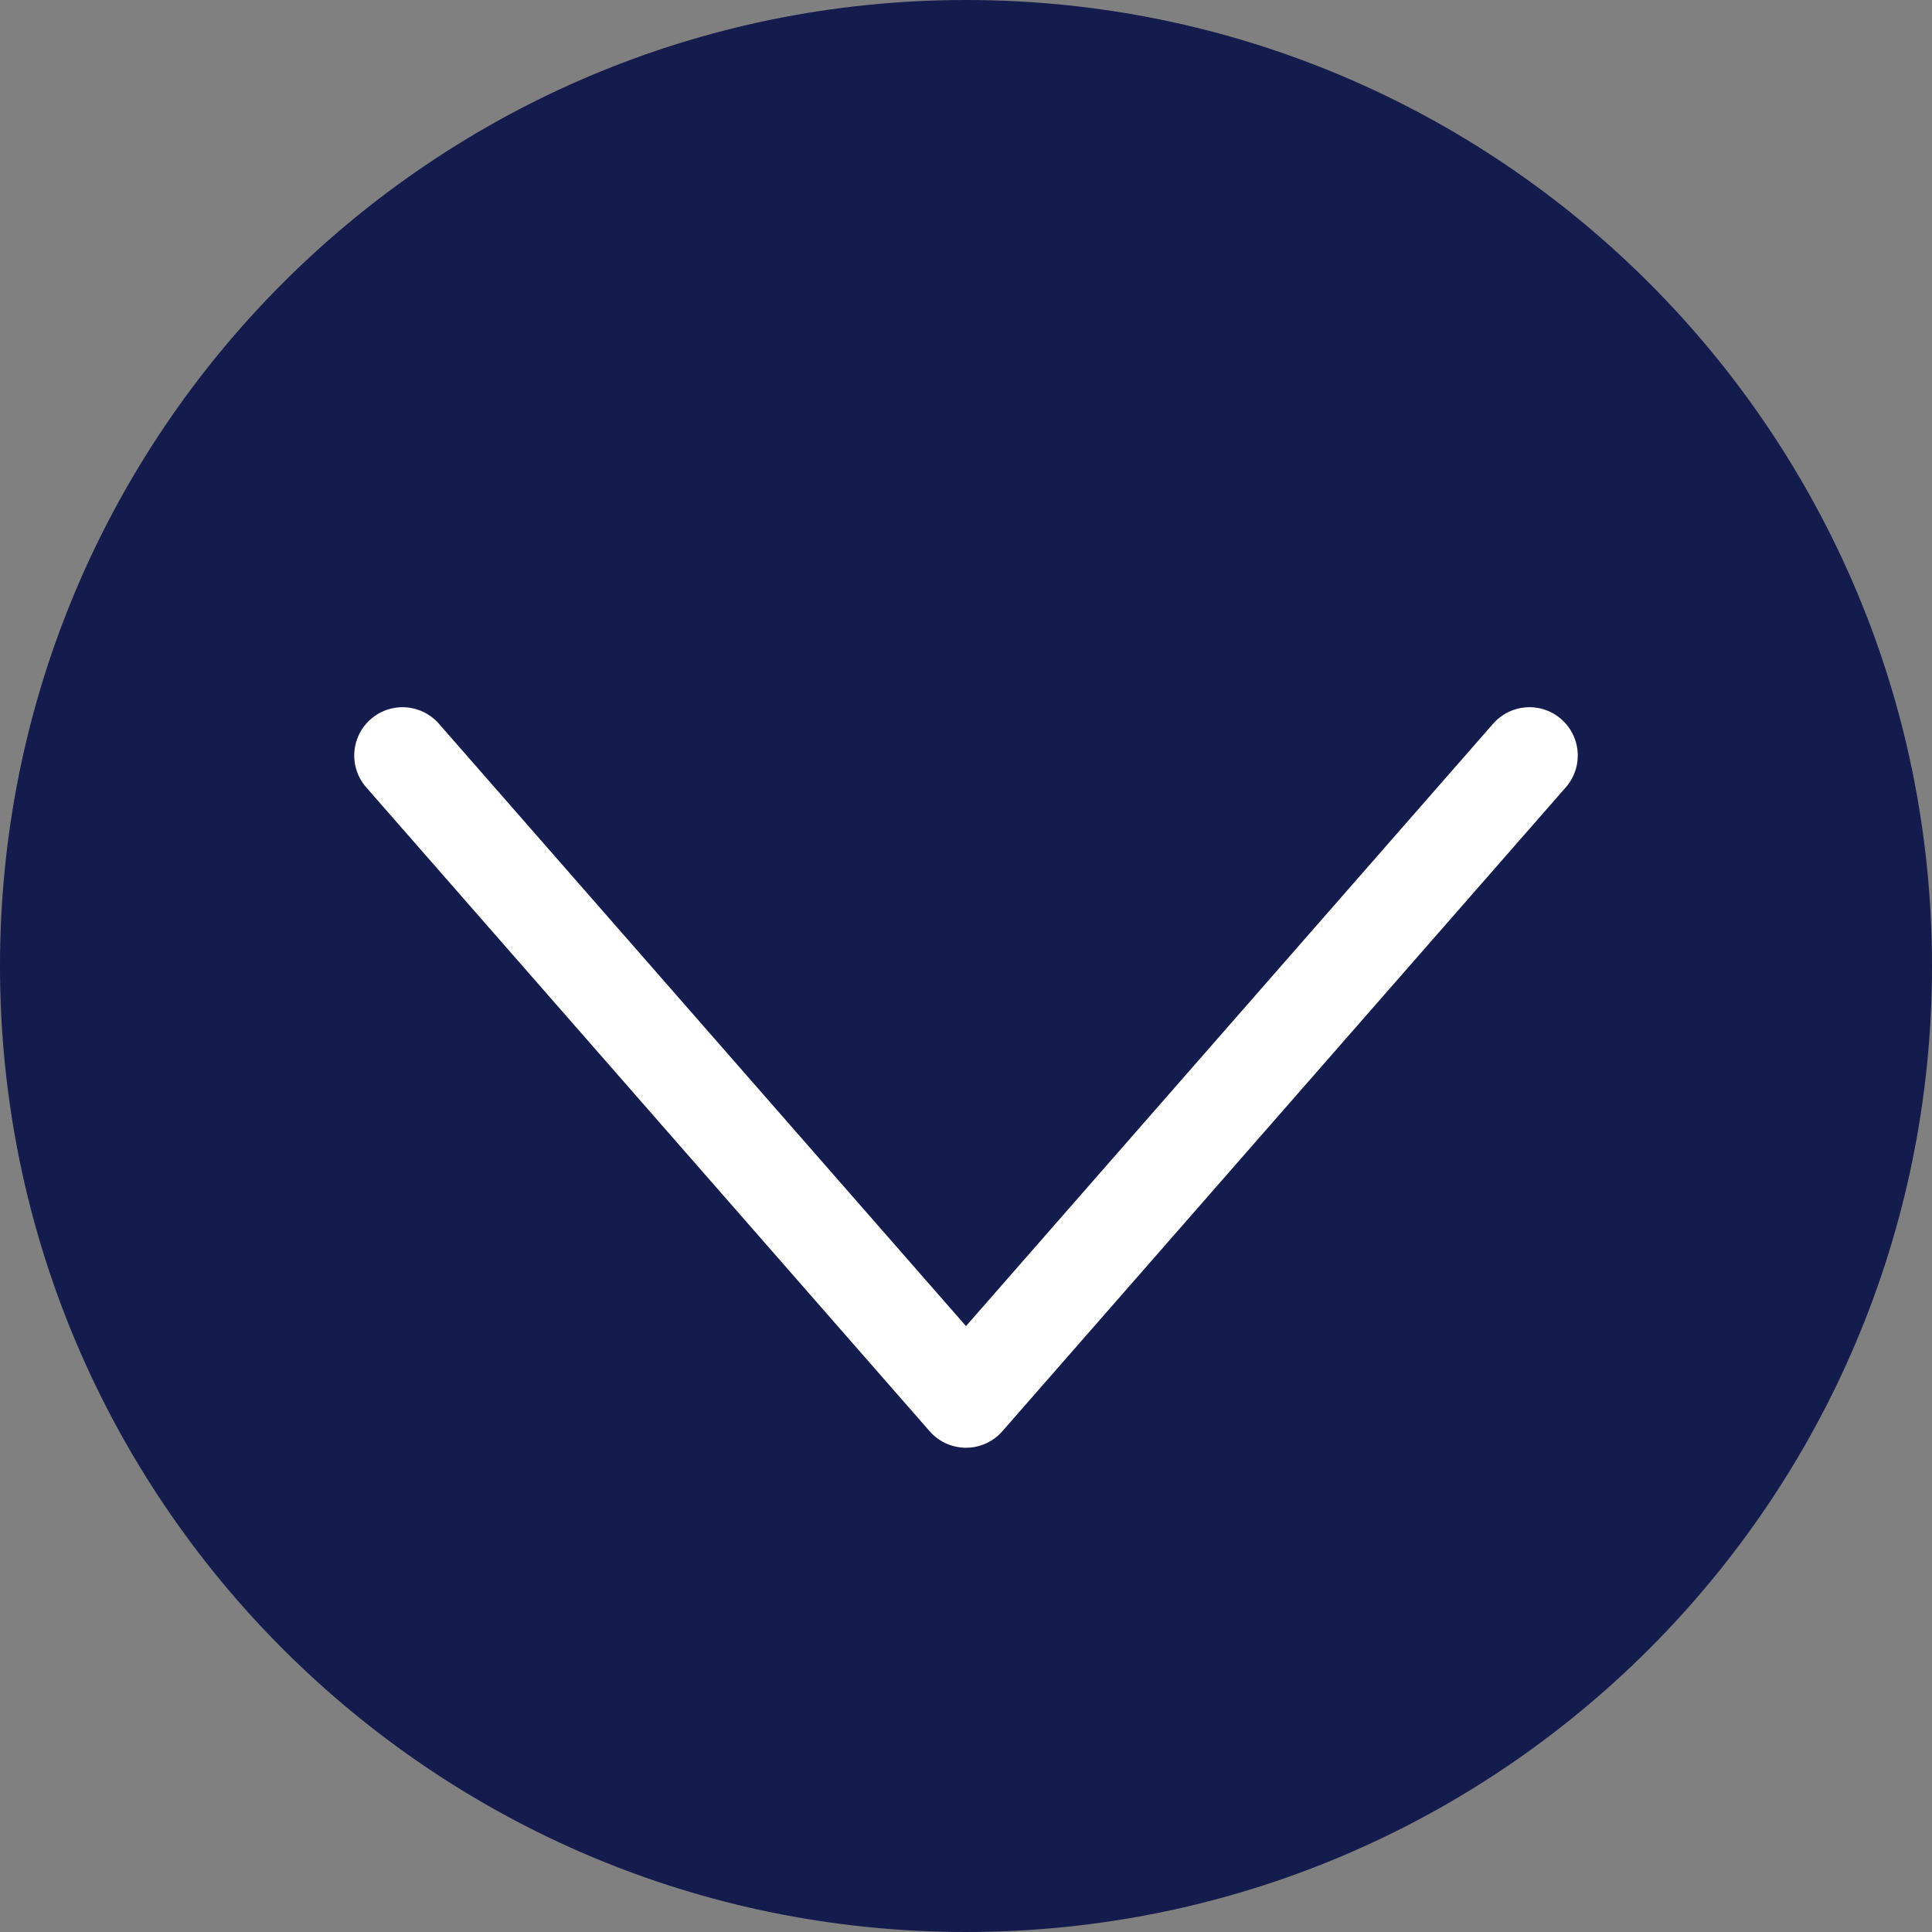 <?xml version="1.0" encoding="UTF-8"?><svg id="_レイヤー_2" xmlns="http://www.w3.org/2000/svg" width="20" height="20" viewBox="0 0 20 20"><rect x="0" y="0" width="20" height="20" fill="#808080" stroke="none"/><defs><style>.cls-1{fill:#141b4d;}.cls-2{fill:none;stroke:#fff;stroke-linecap:round;stroke-linejoin:round;}</style></defs><g id="index"><path class="cls-1" d="M10,19.584C4.716,19.584.417,15.284.417,10S4.716.416,10,.416s9.583,4.299,9.583,9.584-4.299,9.584-9.583,9.584Z"/><path class="cls-1" d="M10,.833c5.055,0,9.167,4.112,9.167,9.167s-4.112,9.167-9.167,9.167S.833,15.055.833,10,4.945.833,10,.833M10,0C4.477,0,0,4.477,0,10s4.477,10,10,10,10-4.477,10-10S15.523,0,10,0h0Z"/><polyline class="cls-2" points="15.833 7.821 10 14.487 4.167 7.821"/></g></svg>
